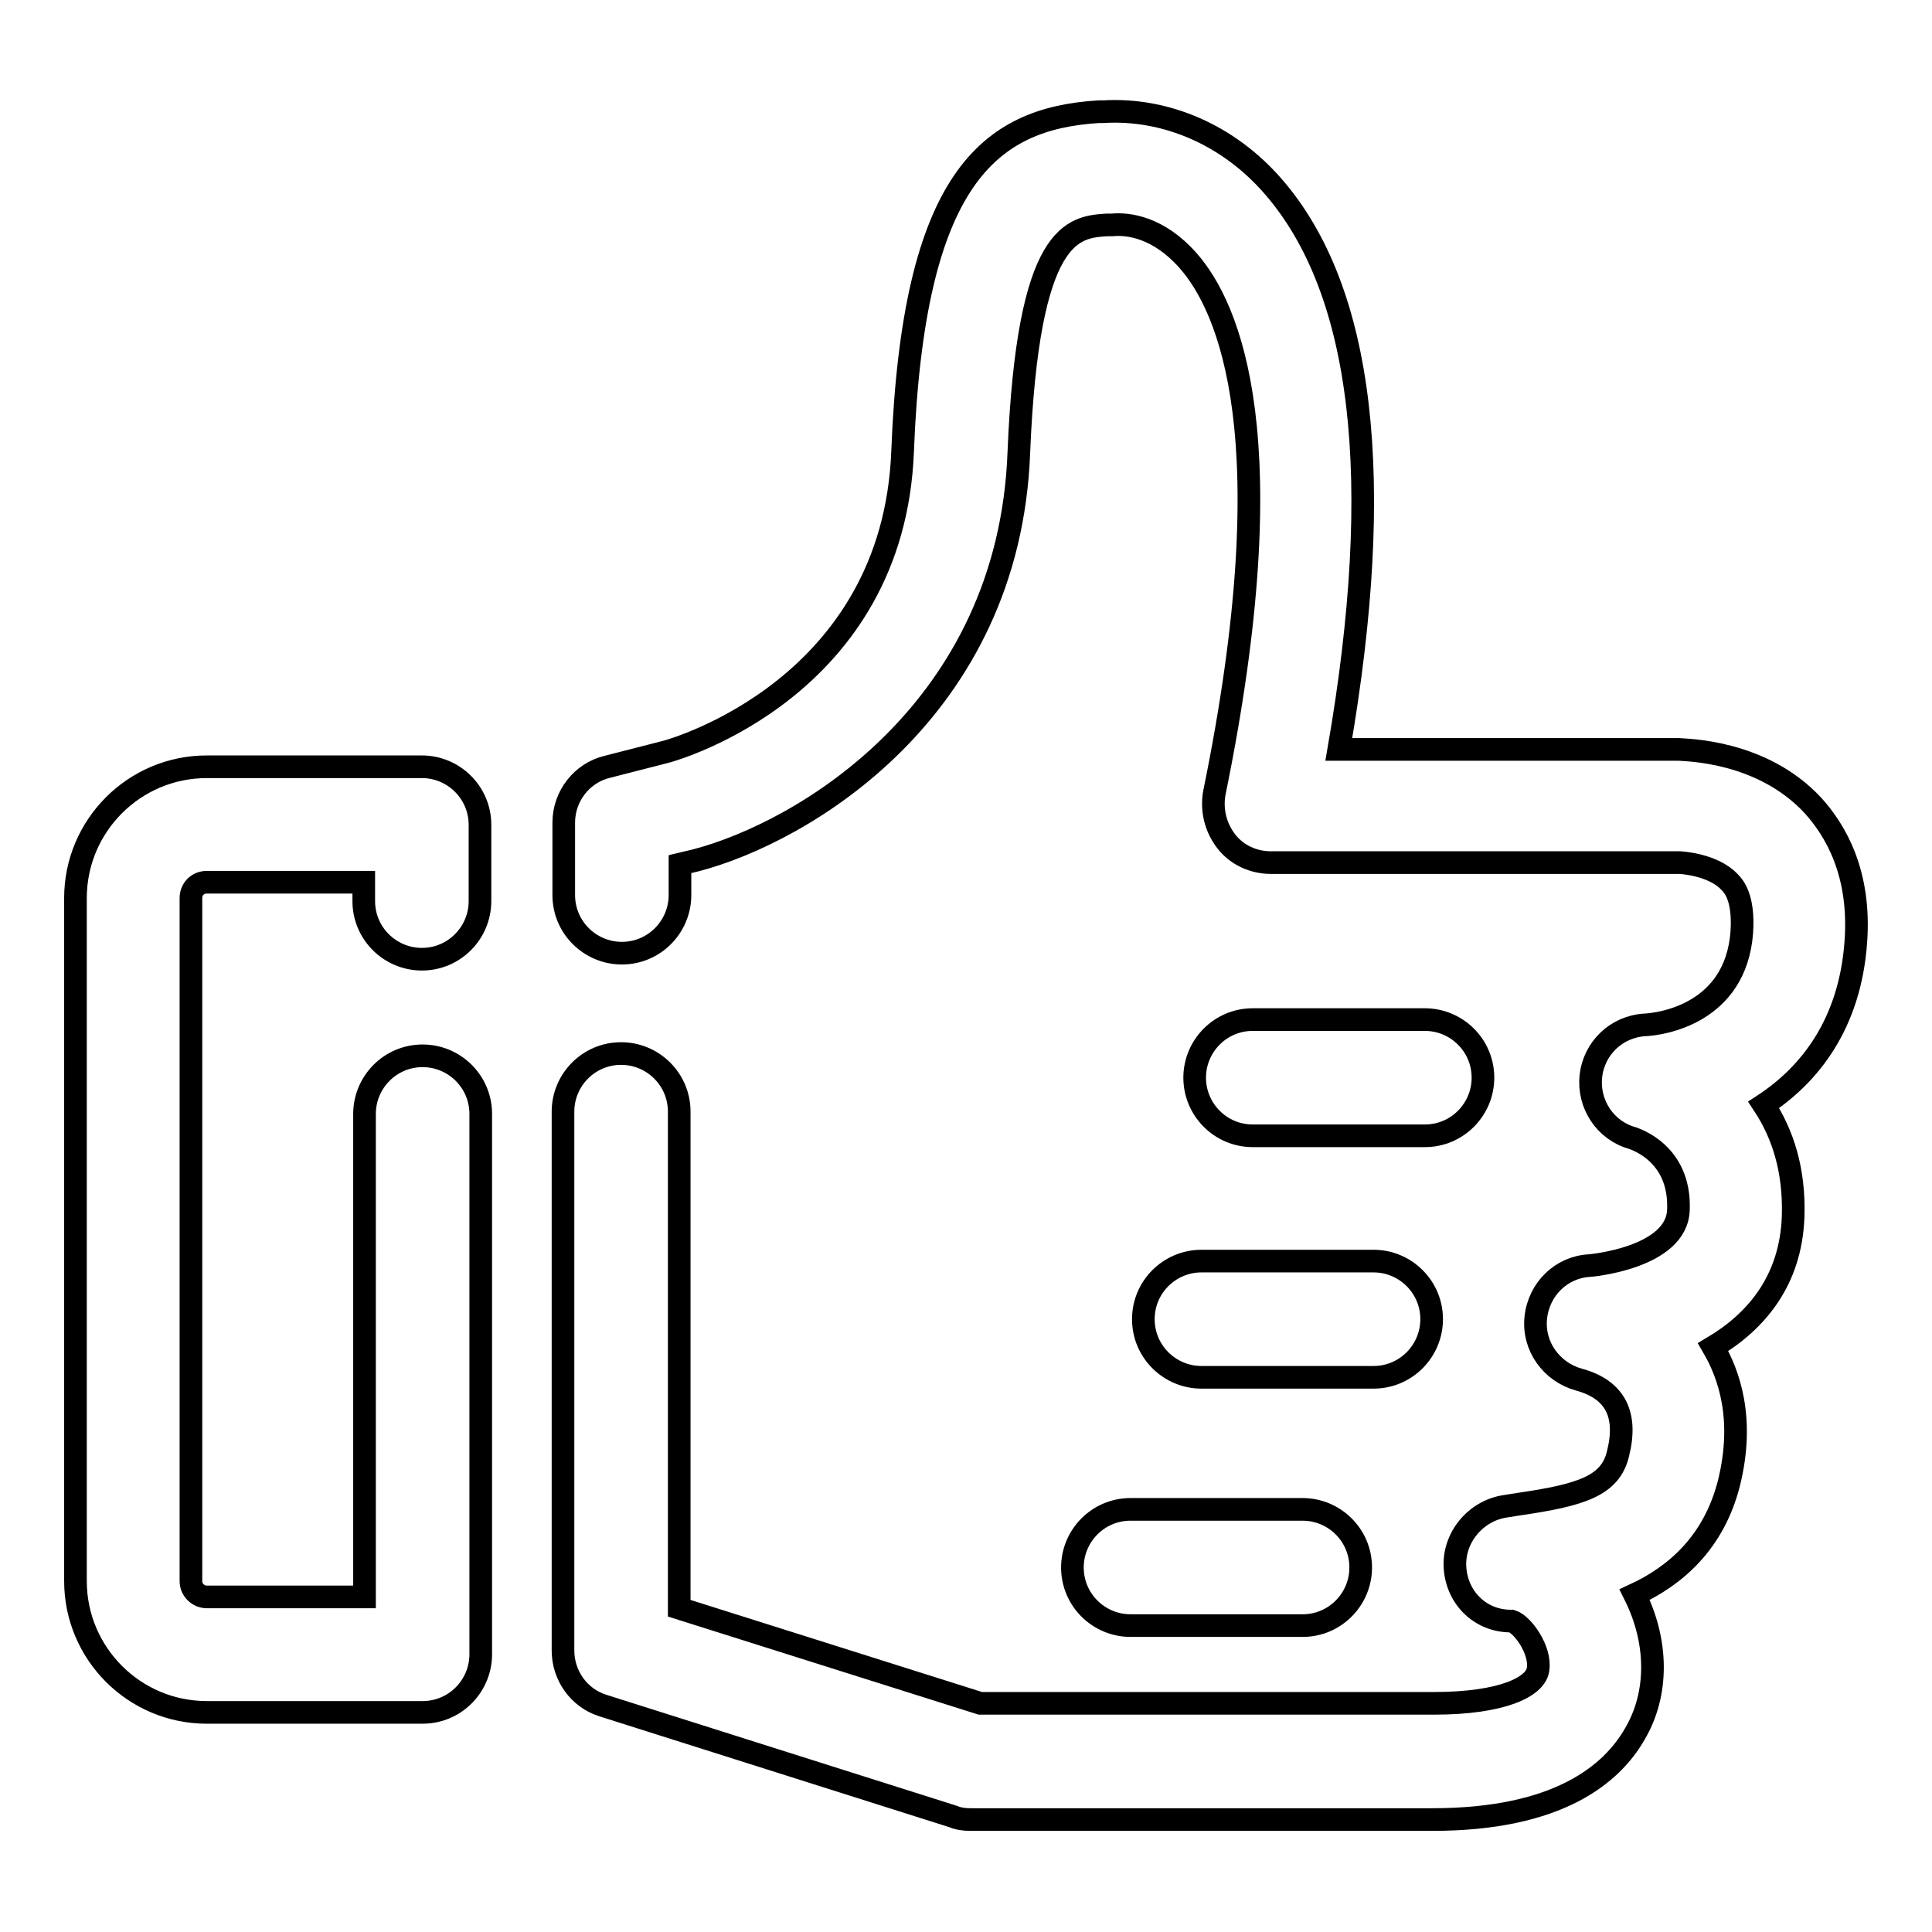 <?xml version="1.0" encoding="utf-8"?>
<!-- Svg Vector Icons : http://www.onlinewebfonts.com/icon -->
<!DOCTYPE svg PUBLIC "-//W3C//DTD SVG 1.1//EN" "http://www.w3.org/Graphics/SVG/1.1/DTD/svg11.dtd">
<svg version="1.1" xmlns="http://www.w3.org/2000/svg" xmlns:xlink="http://www.w3.org/1999/xlink" x="0px" y="0px" viewBox="0 0 256 256" enable-background="new 0 0 256 256" xml:space="preserve">
<g><g><path stroke-width="3" fill-opacity="0" stroke="#000000"  d="M63.6,119.4c0,4.2-3.4,7.7-7.7,7.7c-4.2,0-7.7-3.4-7.7-7.7v-2.5H27.4c-1.2,0-2.1,0.9-2.1,2.1v90.5c0,1.2,1,2.1,2.1,2.1h20.9v-64c0-4.2,3.4-7.7,7.7-7.7c4.2,0,7.7,3.4,7.7,7.7v71.6c0,4.2-3.4,7.7-7.7,7.7H27.4c-9.6,0-17.4-7.8-17.4-17.4v-90.5c0-9.6,7.8-17.4,17.4-17.4h28.5c4.2,0,7.7,3.4,7.7,7.7V119.4z"/><path stroke-width="3" fill-opacity="0" stroke="#000000"  d="M245.9,124.9c-0.8,10.8-6.1,17.5-12.2,21.5c2.5,3.8,4.1,8.6,3.9,14.8c-0.3,8.5-4.9,13.9-10.6,17.3c2.1,3.6,4.2,9.5,2.1,18c-2,7.9-7.1,12.3-12.5,14.8c3.1,6.2,3.2,13.1,0,18.5c-3,5.2-10,11.3-26.8,11.3h-61.2c-0.8,0-1.6-0.1-2.3-0.4l-46.4-14.7c-3.2-1-5.3-4-5.3-7.3v-71.4c0-4.2,3.4-7.7,7.7-7.7c4.2,0,7.7,3.4,7.7,7.7v65.8l39.9,12.6h60.1c9.1,0,13.5-2.2,13.8-4.5c0.4-2.6-2.1-6-3.5-6.4c0,0,0,0-0.1,0c-4,0-7.1-3-7.4-7c-0.3-4,2.7-7.6,6.6-8.2l1.9-0.3c8.2-1.2,12.1-2.4,13.1-6.7c1.3-5.2-0.4-8.5-5.2-9.8c-3.6-1-6.1-4.4-5.7-8.2c0.4-3.8,3.4-6.7,7.1-6.9c0.1,0,11.6-1,11.8-7.4c0.3-7.6-5.9-9.4-6.1-9.5c-3.6-1-5.9-4.5-5.5-8.2c0.4-3.7,3.4-6.6,7.2-6.8c2-0.1,12-1.4,12.8-12.3c0.3-4.6-1.1-6.1-1.6-6.6c-2.2-2.4-6.6-2.6-6.6-2.6h-54.2c-2.3,0-4.5-1-5.9-2.8c-1.4-1.8-2-4.1-1.6-6.4c9.6-46.9,2-64.4-3.5-70.6c-3.9-4.4-7.9-4.9-10-4.7l-0.7,0c-4.5,0.3-10.5,0.7-11.7,30.2c-1.3,34.2-28.6,50.3-42.8,54l-2.1,0.5v4.1c0,4.2-3.4,7.7-7.7,7.7c-4.2,0-7.7-3.4-7.7-7.7V109c0-3.5,2.4-6.6,5.8-7.4l7.8-2c1.1-0.3,30.1-8.5,31.3-39.8c1.4-36.1,11.4-44.1,26-45l0.6,0c8.3-0.5,16.6,3.1,22.5,9.9c12,13.8,14.9,38.8,8.7,74.6h45c1,0.1,11,0.1,17.8,7.4C243.2,110,246.6,115.7,245.9,124.9z"/><path stroke-width="3" fill-opacity="0" stroke="#000000"  d="M159.2,167.1H182c4.2,0,7.7,3.4,7.7,7.7c0,4.2-3.4,7.7-7.7,7.7h-22.8c-4.2,0-7.7-3.4-7.7-7.7C151.5,170.5,155,167.1,159.2,167.1z"/><path stroke-width="3" fill-opacity="0" stroke="#000000"  d="M158.3,142.8c0-4.2,3.4-7.7,7.7-7.7h22.8c4.2,0,7.7,3.4,7.7,7.7c0,4.2-3.4,7.7-7.7,7.7h-22.8C161.7,150.5,158.3,147,158.3,142.8z"/><path stroke-width="3" fill-opacity="0" stroke="#000000"  d="M172.6,200c4.2,0,7.7,3.4,7.7,7.7c0,4.2-3.4,7.7-7.7,7.7h-22.8c-4.2,0-7.7-3.4-7.7-7.7c0-4.2,3.4-7.7,7.7-7.7H172.6z"/></g></g>
</svg>